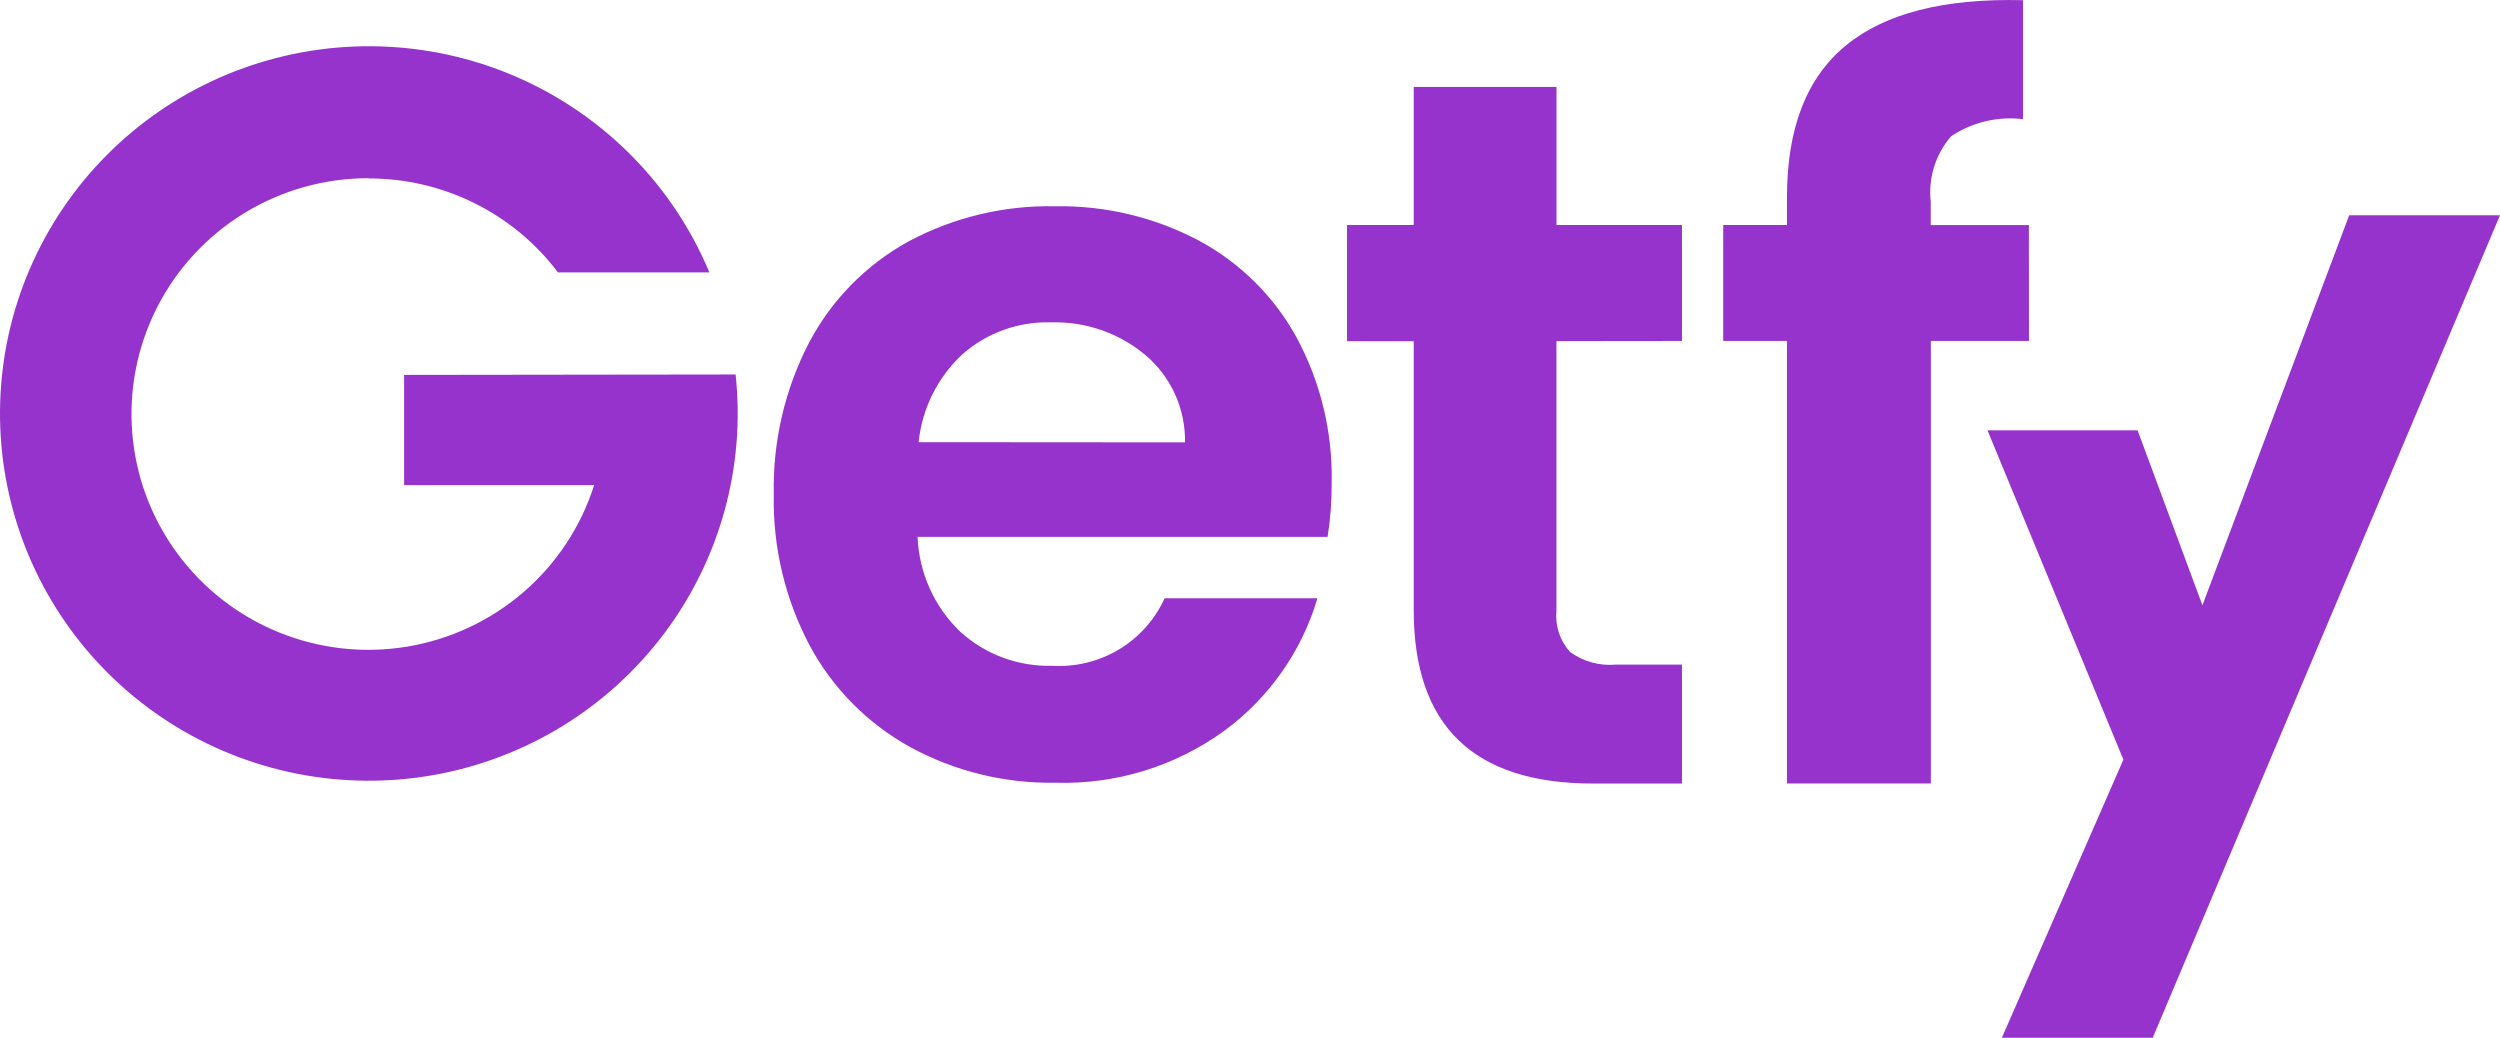 <svg width="53" height="22" viewBox="0 0 53 22" fill="none" xmlns="http://www.w3.org/2000/svg">
<path d="M28.231 10.225C28.252 9.157 27.997 8.101 27.49 7.159C27.013 6.285 26.29 5.569 25.411 5.098C24.476 4.604 23.432 4.355 22.374 4.373C21.289 4.35 20.217 4.607 19.261 5.118C18.365 5.611 17.634 6.353 17.157 7.254C16.639 8.25 16.38 9.36 16.404 10.481C16.381 11.596 16.643 12.699 17.166 13.686C17.652 14.591 18.39 15.337 19.291 15.835C20.234 16.35 21.296 16.611 22.371 16.594C23.655 16.634 24.916 16.247 25.955 15.493C26.903 14.796 27.597 13.809 27.93 12.683H24.69C24.485 13.134 24.148 13.512 23.723 13.768C23.297 14.023 22.804 14.144 22.308 14.115C21.587 14.134 20.887 13.875 20.355 13.39C19.805 12.861 19.482 12.142 19.453 11.381H28.145C28.206 11 28.234 10.614 28.231 10.227L28.231 10.225ZM19.475 9.374C19.548 8.658 19.881 7.993 20.411 7.504C20.928 7.052 21.6 6.812 22.288 6.834C23.017 6.814 23.727 7.061 24.285 7.529C24.553 7.756 24.767 8.04 24.912 8.36C25.056 8.679 25.128 9.027 25.122 9.378L19.475 9.374ZM32.997 7.231V12.957C32.982 13.114 33.001 13.271 33.05 13.42C33.1 13.569 33.181 13.706 33.287 13.823C33.569 14.028 33.916 14.122 34.263 14.089H35.658V16.611H33.77C31.238 16.611 29.971 15.386 29.971 12.936V7.233H28.557V4.77H29.971V1.843H32.998V4.77H35.658V7.228L32.997 7.231ZM49.803 4.563L46.691 12.832L45.317 9.123H42.135L45.016 16.104L42.44 22H45.638L53 4.563H49.803ZM43.014 7.228H40.934V16.609H37.884V7.228H36.532V4.77H37.884V4.172C37.884 2.72 38.299 1.651 39.129 0.967C39.959 0.283 41.212 -0.038 42.888 0.004V2.526C42.352 2.461 41.812 2.59 41.364 2.889C41.2 3.078 41.077 3.3 41.002 3.539C40.928 3.778 40.904 4.03 40.932 4.279V4.772H43.012L43.014 7.228ZM7.812 3.778C6.885 3.777 5.975 4.032 5.184 4.515C4.393 4.998 3.752 5.69 3.332 6.513C2.912 7.337 2.729 8.26 2.804 9.181C2.879 10.102 3.209 10.984 3.757 11.729C4.305 12.475 5.05 13.055 5.908 13.404C6.767 13.754 7.706 13.86 8.622 13.71C9.537 13.56 10.393 13.161 11.095 12.556C11.796 11.952 12.316 11.166 12.596 10.285H8.567V7.948L15.595 7.939C15.805 9.896 15.263 11.859 14.078 13.434C12.893 15.009 11.153 16.079 9.207 16.428C7.262 16.777 5.256 16.38 3.593 15.317C1.93 14.253 0.734 12.602 0.244 10.695C-0.246 8.788 0.008 6.768 0.954 5.04C1.9 3.312 3.468 2.004 5.343 1.381C7.217 0.758 9.26 0.864 11.059 1.679C12.858 2.494 14.28 3.958 15.039 5.775H11.829C11.361 5.155 10.755 4.652 10.058 4.307C9.361 3.961 8.593 3.781 7.814 3.783" fill="#9633CD"/>
</svg>
